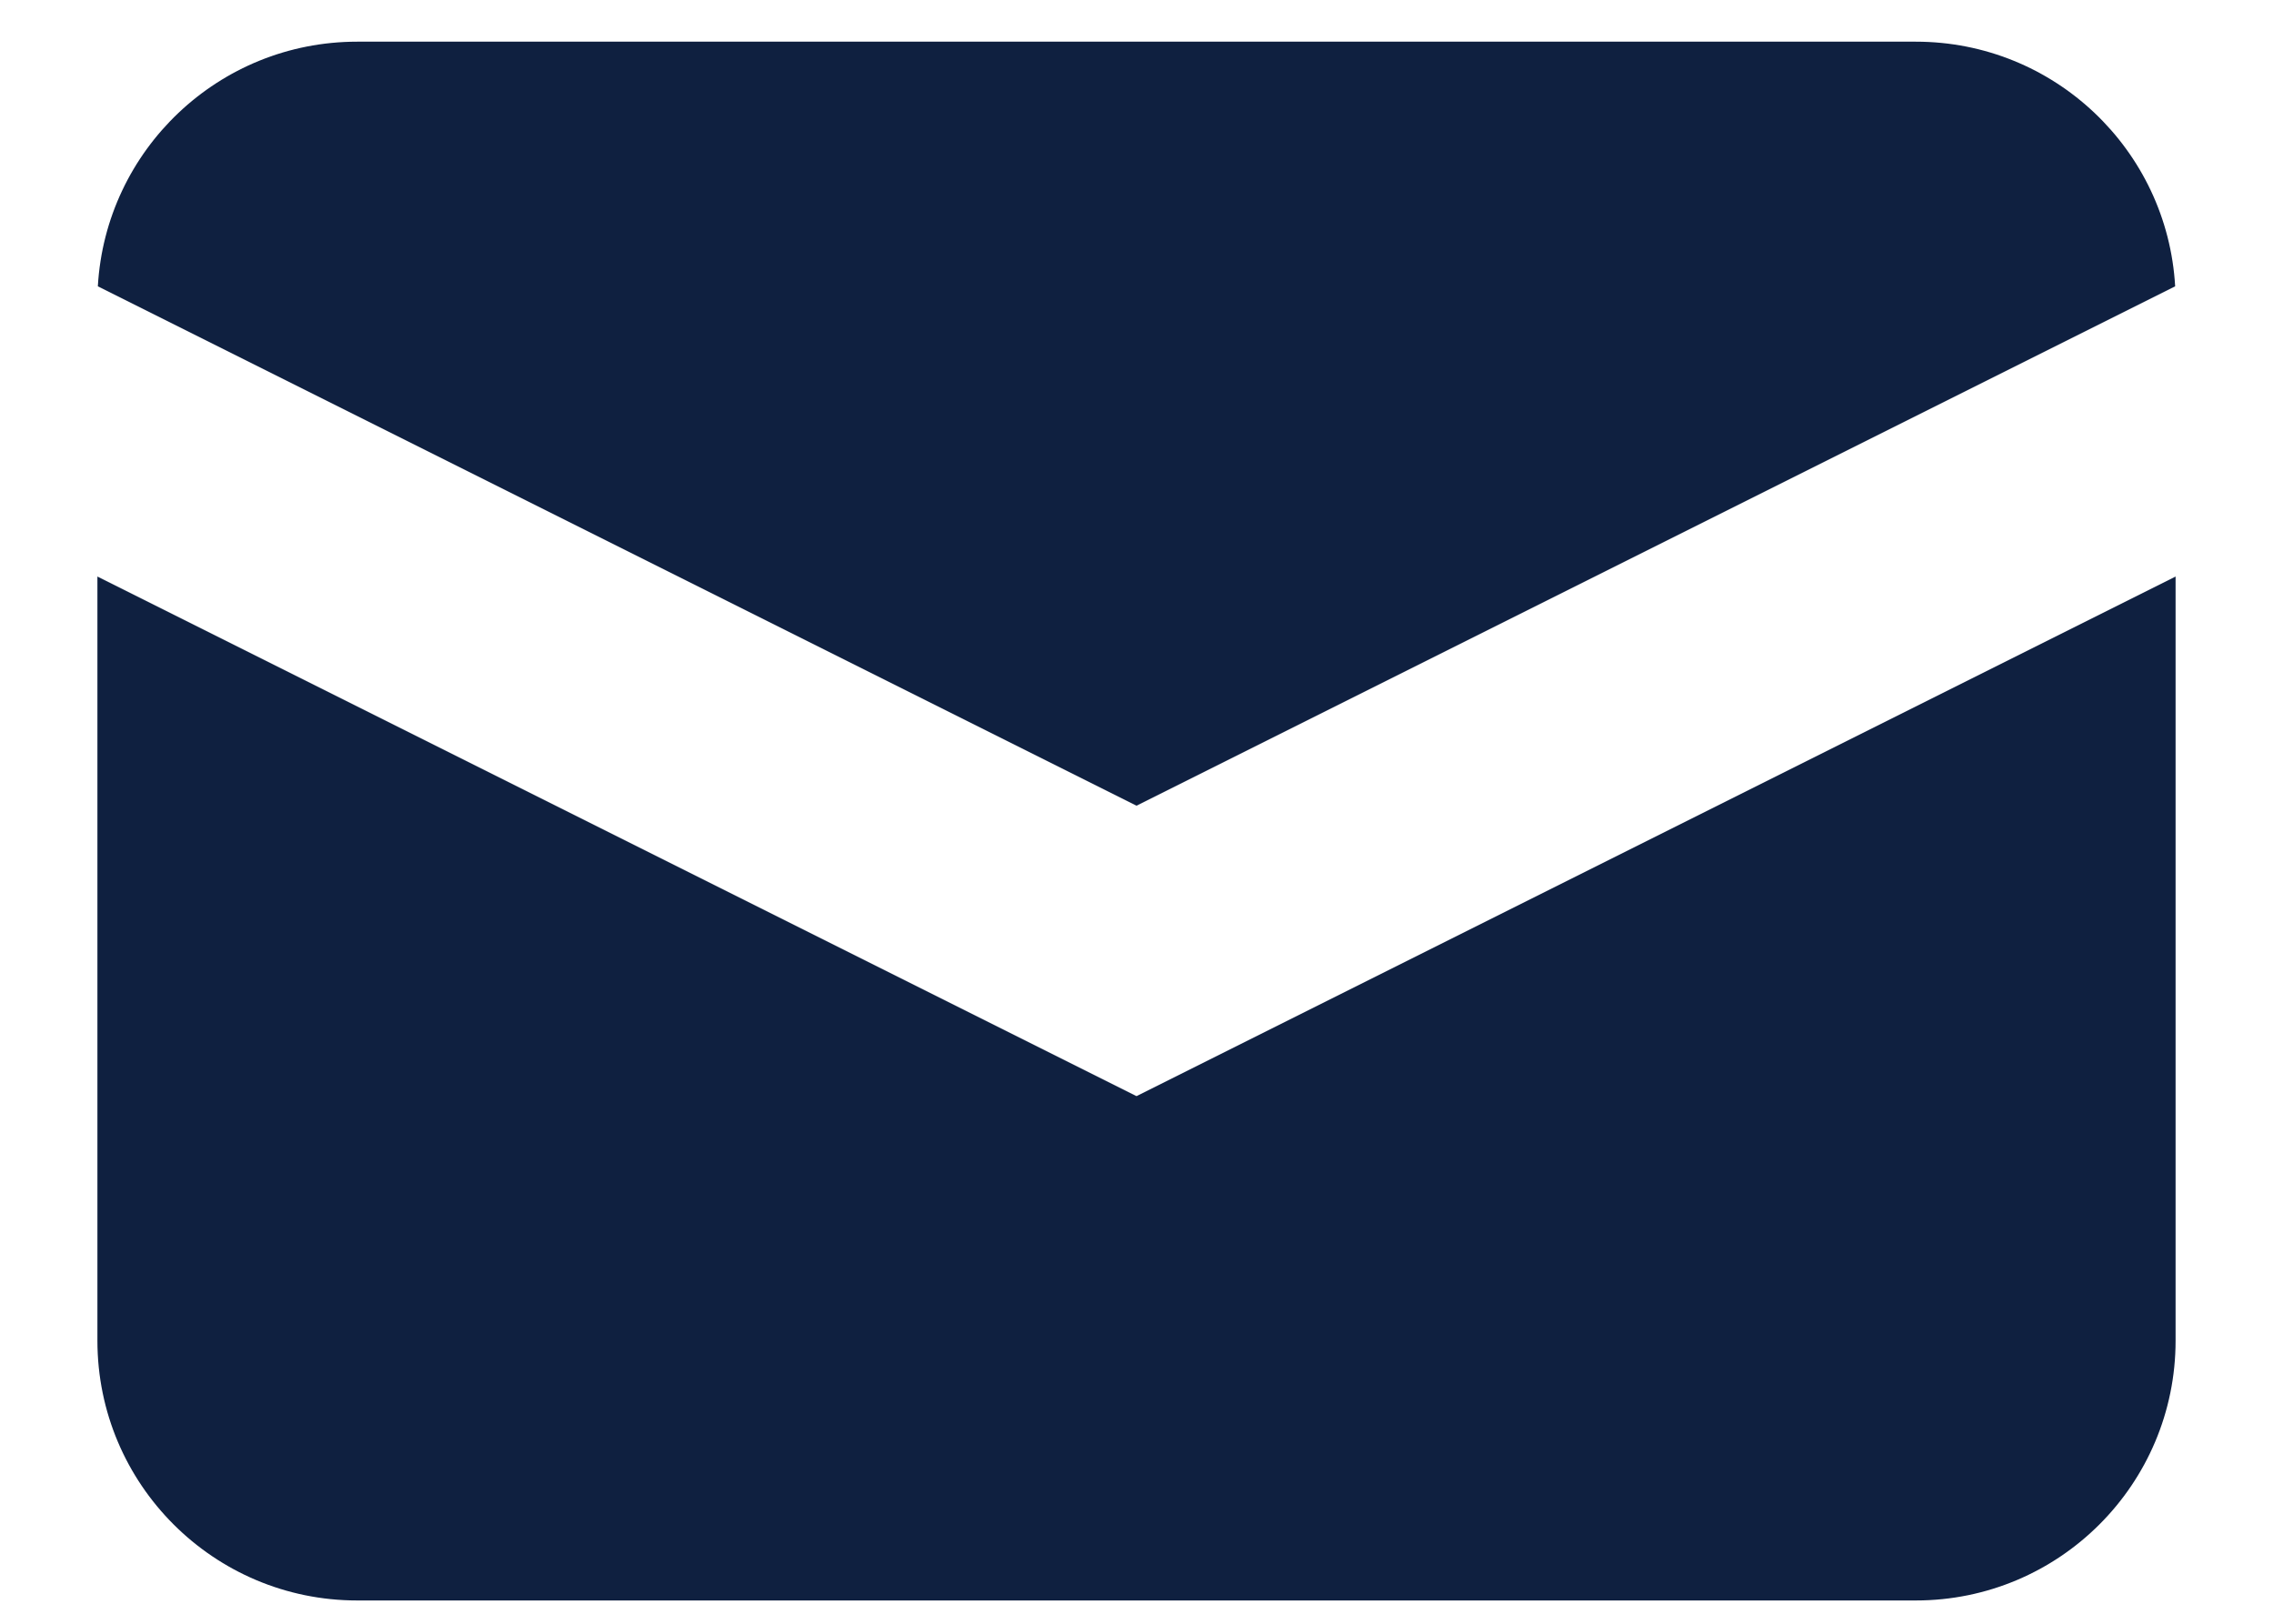 <svg width="21" height="15" viewBox="0 0 21 15" fill="none" xmlns="http://www.w3.org/2000/svg">
<path d="M0.904 2.645L10.5 7.443L20.096 2.645C20.024 1.385 18.979 0.385 17.7 0.385H3.3C2.021 0.385 0.976 1.385 0.904 2.645Z" fill="#0F2040"/>
<path d="M20.1 5.326L10.5 10.126L0.9 5.326V12.385C0.9 13.71 1.975 14.785 3.3 14.785H17.7C19.026 14.785 20.1 13.71 20.1 12.385V5.326Z" fill="#0F2040"/>
</svg>
